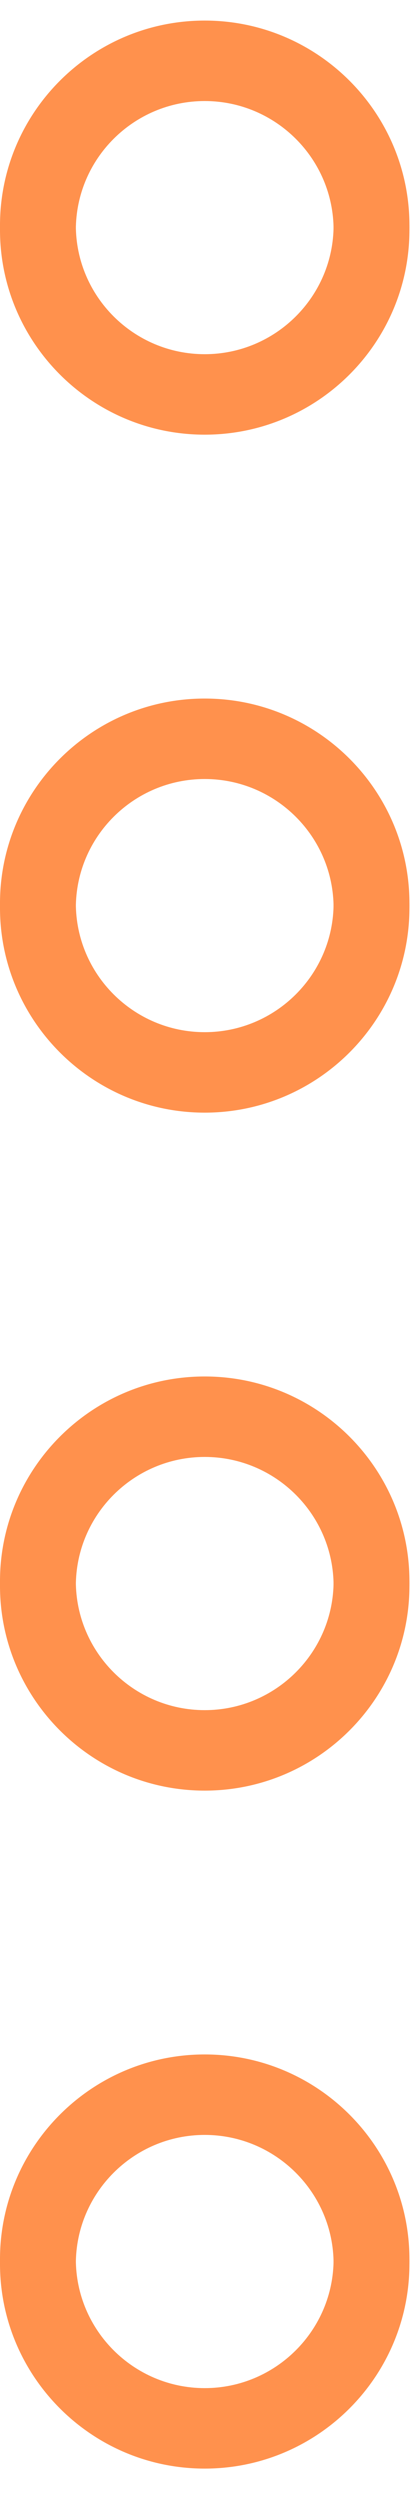 <svg xmlns="http://www.w3.org/2000/svg" xmlns:xlink="http://www.w3.org/1999/xlink" width="45" viewBox="0 0 33.75 203.25" height="271" preserveAspectRatio="xMidYMid meet"><defs><clipPath id="13a93f2b55"><path d="M 0 1 L 33.297 1 L 33.297 201 L 0 201 Z M 0 1 " clip-rule="nonzero"></path></clipPath><clipPath id="d25092d75d"><path d="M 0 2 L 33.297 2 L 33.297 201 L 0 201 Z M 0 2 " clip-rule="nonzero"></path></clipPath></defs><g clip-path="url(#13a93f2b55)"><path fill="#ff914d" d="M 0 18.32 C 0 9.141 7.469 1.672 16.648 1.672 C 25.828 1.672 33.297 9.141 33.297 18.32 C 33.297 27.5 25.828 34.965 16.648 34.965 C 7.469 34.965 0 27.5 0 18.32 Z M 27.129 18.32 C 27.129 12.539 22.426 7.84 16.648 7.84 C 10.871 7.84 6.168 12.539 6.168 18.32 C 6.168 24.098 10.871 28.797 16.648 28.797 C 22.426 28.797 27.129 24.098 27.129 18.32 Z M 0 73.438 C 0 64.258 7.469 56.793 16.648 56.793 C 25.828 56.793 33.297 64.258 33.297 73.438 C 33.297 82.617 25.828 90.086 16.648 90.086 C 7.469 90.086 0 82.617 0 73.438 Z M 27.129 73.438 C 27.129 67.66 22.426 62.961 16.648 62.961 C 10.871 62.961 6.168 67.66 6.168 73.438 C 6.168 79.219 10.871 83.918 16.648 83.918 C 22.426 83.918 27.129 79.219 27.129 73.438 Z M 0 128.559 C 0 119.379 7.469 111.91 16.648 111.91 C 25.828 111.91 33.297 119.379 33.297 128.559 C 33.297 137.738 25.828 145.207 16.648 145.207 C 7.469 145.207 0 137.738 0 128.559 Z M 27.129 128.559 C 27.129 122.781 22.426 118.078 16.648 118.078 C 10.871 118.078 6.168 122.781 6.168 128.559 C 6.168 134.336 10.871 139.039 16.648 139.039 C 22.426 139.039 27.129 134.336 27.129 128.559 Z M 0 183.68 C 0 174.5 7.469 167.031 16.648 167.031 C 25.828 167.031 33.297 174.5 33.297 183.68 C 33.297 192.859 25.828 200.328 16.648 200.328 C 7.469 200.328 0 192.859 0 183.68 Z M 27.129 183.68 C 27.129 177.902 22.426 173.199 16.648 173.199 C 10.871 173.199 6.168 177.902 6.168 183.68 C 6.168 189.457 10.871 194.16 16.648 194.16 C 22.426 194.16 27.129 189.457 27.129 183.68 Z M 27.129 183.68 " fill-opacity="1" fill-rule="nonzero"></path></g><g clip-path="url(#d25092d75d)"><path fill="#ff914d" d="M 0 18.695 C 0 9.516 7.469 2.047 16.648 2.047 C 25.828 2.047 33.297 9.516 33.297 18.695 C 33.297 27.875 25.828 35.34 16.648 35.34 C 7.469 35.34 0 27.875 0 18.695 Z M 27.129 18.695 C 27.129 12.914 22.426 8.215 16.648 8.215 C 10.871 8.215 6.168 12.914 6.168 18.695 C 6.168 24.473 10.871 29.172 16.648 29.172 C 22.426 29.172 27.129 24.473 27.129 18.695 Z M 0 73.812 C 0 64.633 7.469 57.168 16.648 57.168 C 25.828 57.168 33.297 64.633 33.297 73.812 C 33.297 82.992 25.828 90.461 16.648 90.461 C 7.469 90.461 0 82.992 0 73.812 Z M 27.129 73.812 C 27.129 68.035 22.426 63.336 16.648 63.336 C 10.871 63.336 6.168 68.035 6.168 73.812 C 6.168 79.594 10.871 84.293 16.648 84.293 C 22.426 84.293 27.129 79.594 27.129 73.812 Z M 0 128.934 C 0 119.754 7.469 112.285 16.648 112.285 C 25.828 112.285 33.297 119.754 33.297 128.934 C 33.297 138.113 25.828 145.582 16.648 145.582 C 7.469 145.582 0 138.113 0 128.934 Z M 27.129 128.934 C 27.129 123.156 22.426 118.453 16.648 118.453 C 10.871 118.453 6.168 123.156 6.168 128.934 C 6.168 134.711 10.871 139.414 16.648 139.414 C 22.426 139.414 27.129 134.711 27.129 128.934 Z M 0 184.055 C 0 174.875 7.469 167.406 16.648 167.406 C 25.828 167.406 33.297 174.875 33.297 184.055 C 33.297 193.234 25.828 200.703 16.648 200.703 C 7.469 200.703 0 193.234 0 184.055 Z M 27.129 184.055 C 27.129 178.277 22.426 173.574 16.648 173.574 C 10.871 173.574 6.168 178.277 6.168 184.055 C 6.168 189.832 10.871 194.535 16.648 194.535 C 22.426 194.535 27.129 189.832 27.129 184.055 Z M 27.129 184.055 " fill-opacity="1" fill-rule="nonzero"></path></g></svg>